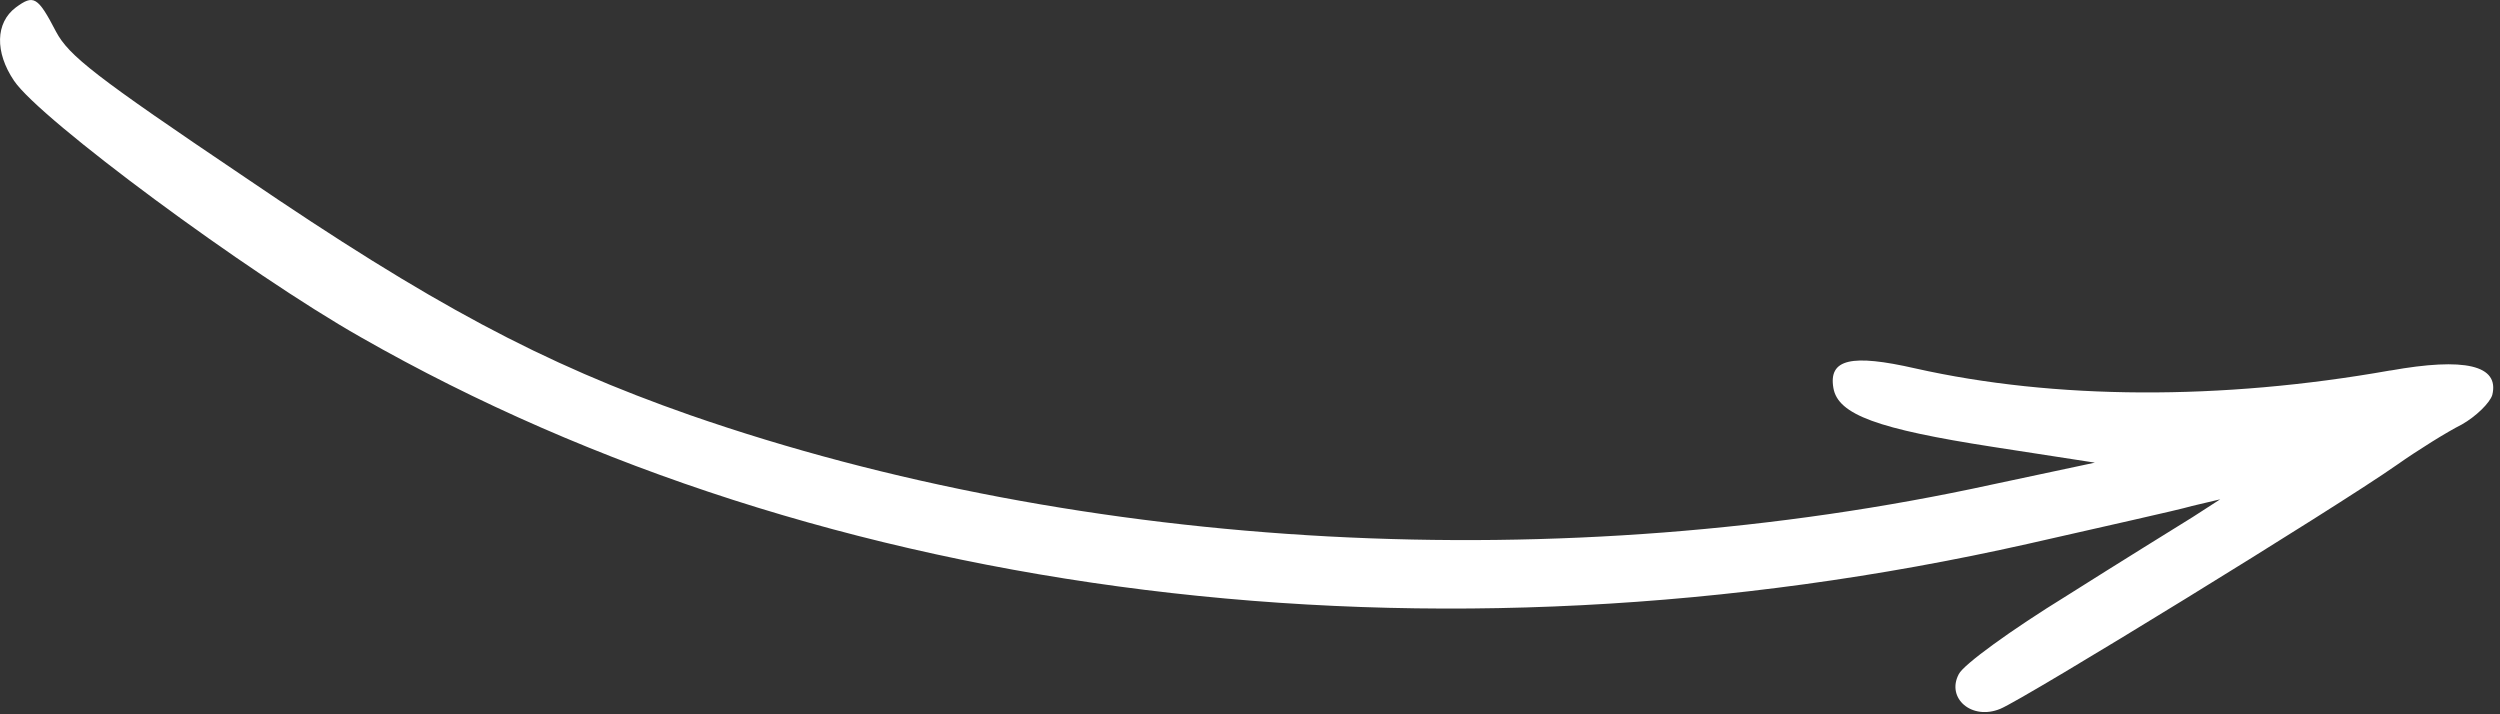 <svg width="259" height="74" viewBox="0 0 259 74" fill="none" xmlns="http://www.w3.org/2000/svg">
<rect x="0" y="0" width="259" height="74" fill="#333333" stroke="none"/>
<g clip-path="url(#clip0_2001_3505)">
<path fill-rule="evenodd" clip-rule="evenodd" d="M247.63 38.38C230.07 41.5 212.81 41.4 198.44 38.17C191.79 36.65 189.42 37.19 189.94 40.2C190.41 42.96 194.54 44.45 206.48 46.3L217.03 47.93L206.37 50.2C161.97 59.9 112.42 57.23 71.5 43.01C56.11 37.62 44.67 31.5 25.38 18.37C9.76 7.85 7.14 5.77 5.81 3.29C3.9 -0.39 3.48 -0.58 1.64 0.77C-0.48 2.36 -0.54 5.41 1.45 8.36C4.13 12.36 25.71 28.32 37.37 34.93C85.38 62.34 148.47 70.2 210.06 56.35C217.83 54.57 225.55 52.87 227.09 52.42L230.01 51.73L227.16 53.57C225.58 54.55 219.68 58.2 214.08 61.74C208.41 65.23 203.41 68.85 202.93 69.84C201.61 72.33 204.27 74.65 207.22 73.44C209.7 72.44 242.15 52.5 248.32 48.16C250.51 46.62 253.49 44.76 255.04 43.98C256.51 43.15 257.95 41.74 258.2 40.92C258.96 37.82 255.34 37.01 247.63 38.39V38.38Z" fill="white"/>
</g>
<defs>
<clipPath id="clip0_2001_3505">
<rect width="258.3" height="73.76" fill="white"/>
</clipPath>
</defs>
</svg>
